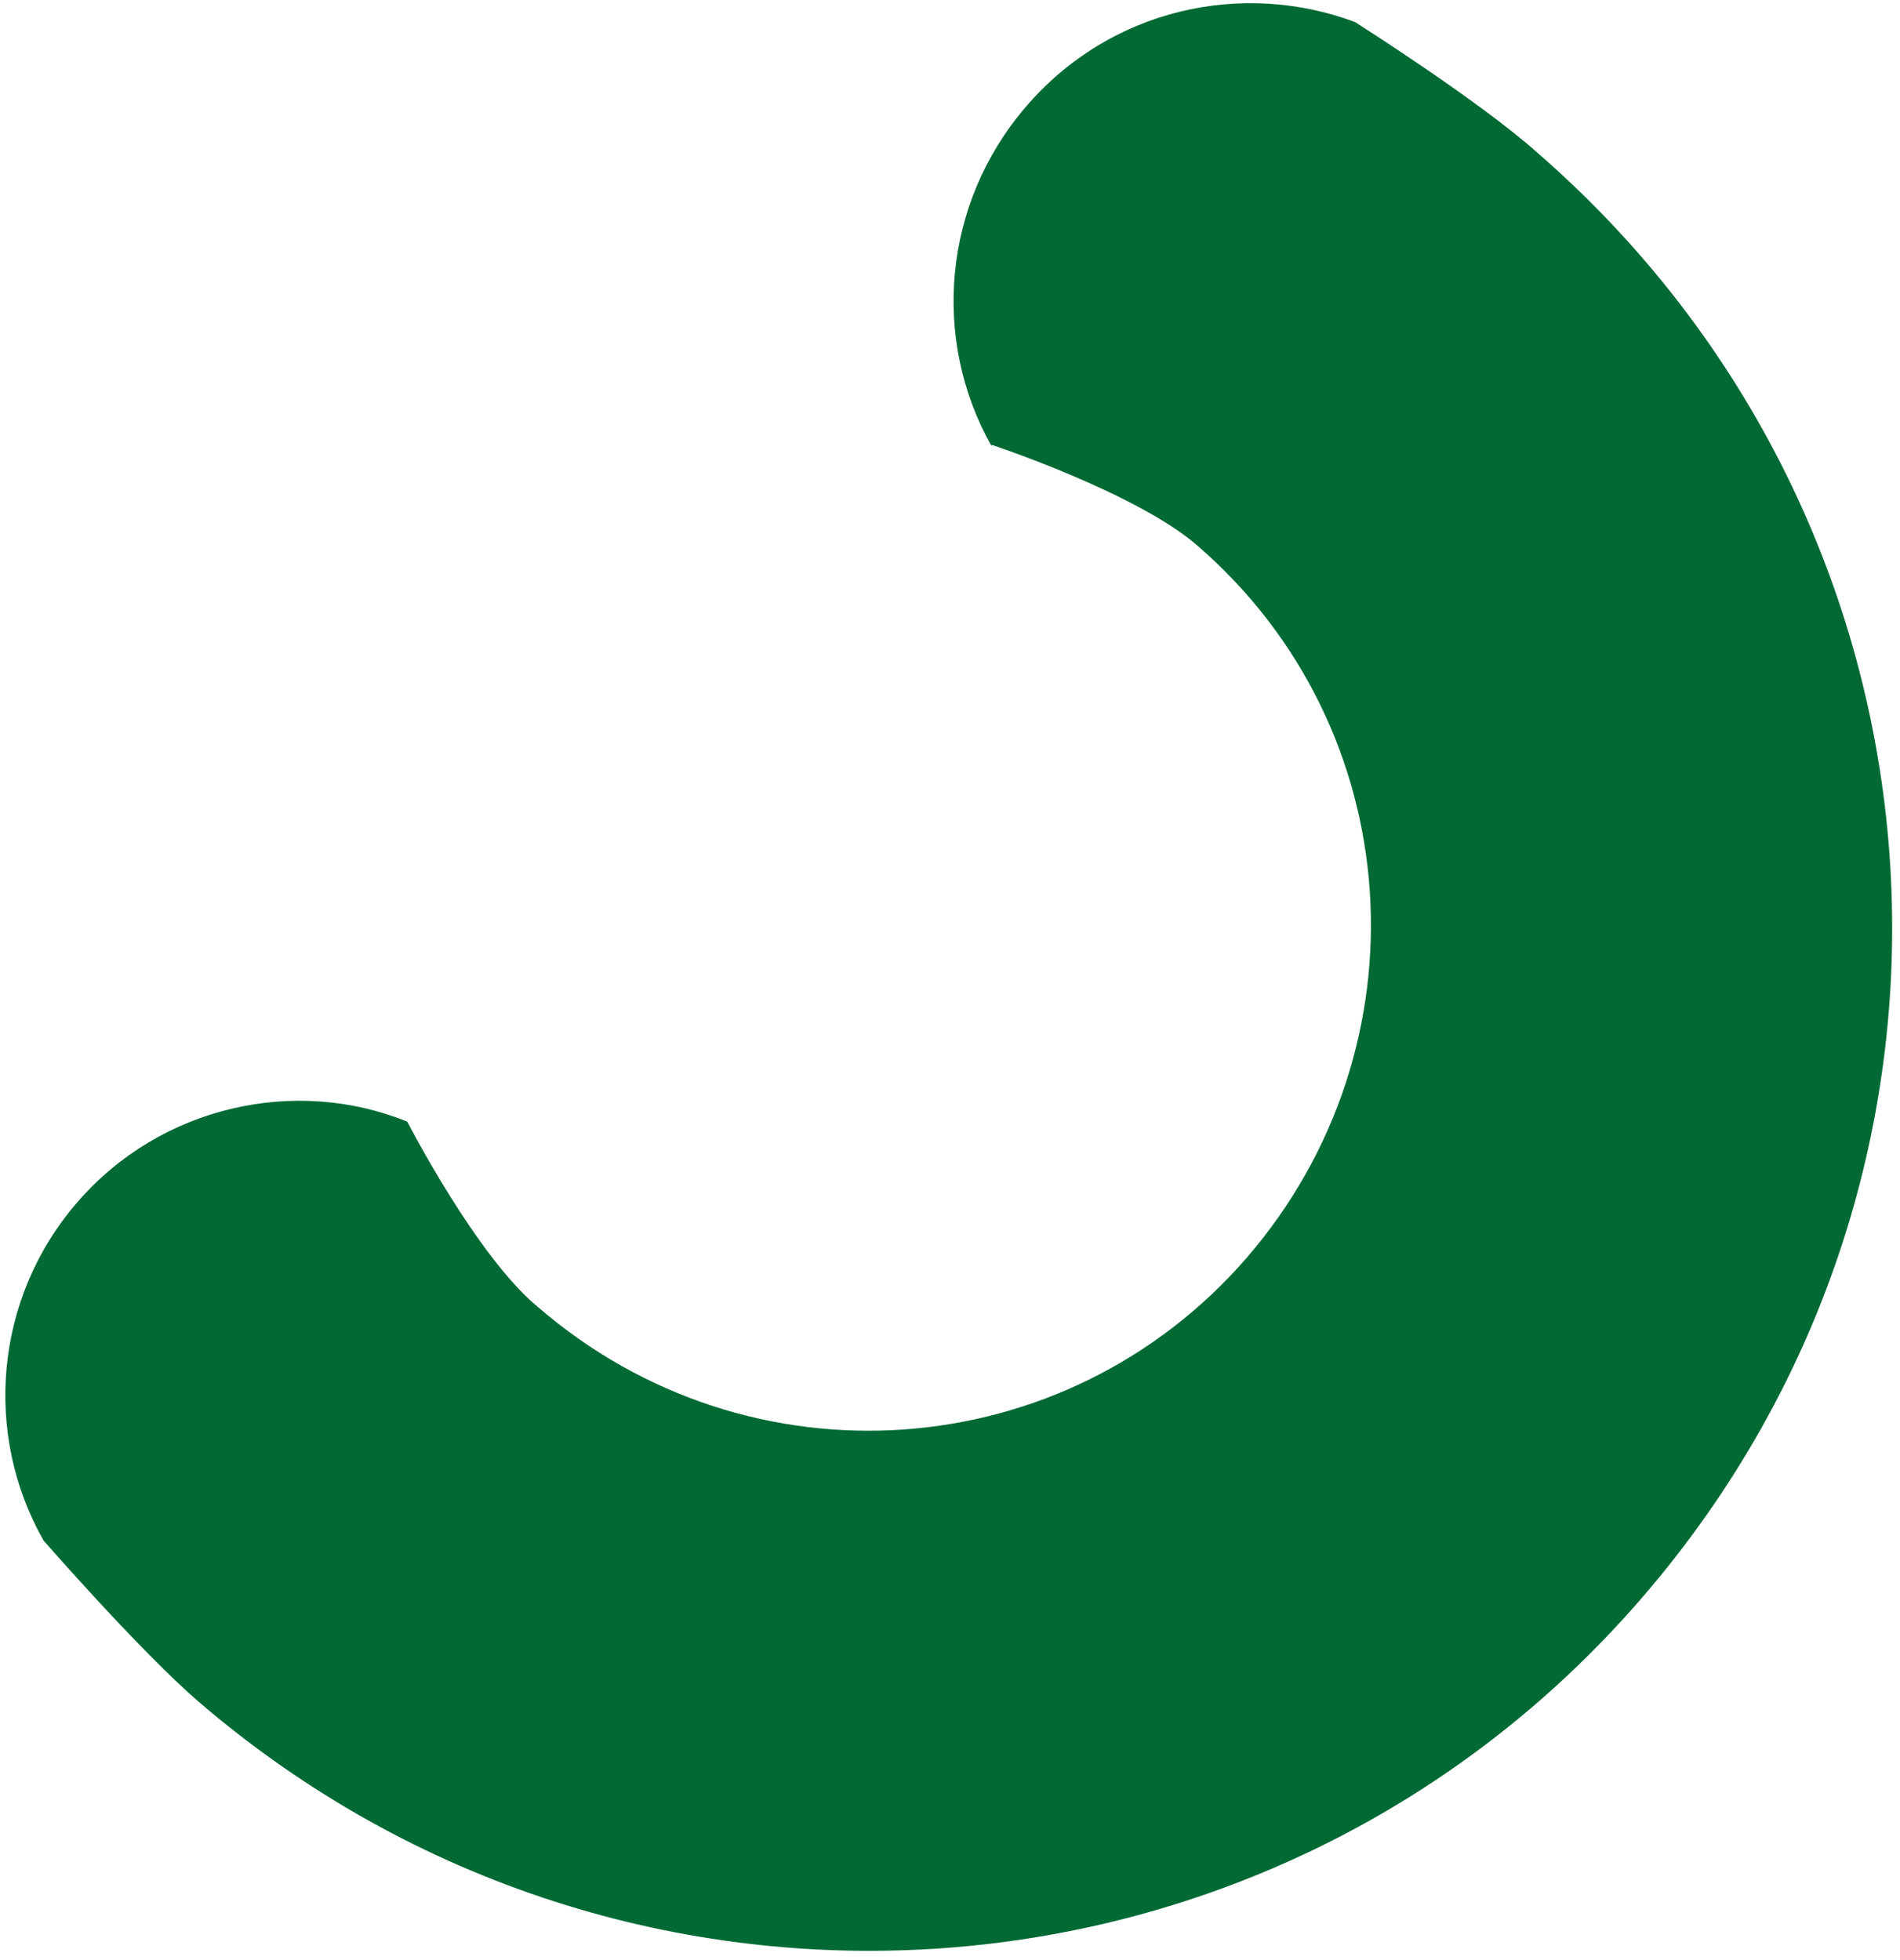 <?xml version="1.0" encoding="UTF-8"?>
<svg id="_图层_1" xmlns="http://www.w3.org/2000/svg" version="1.1" viewBox="0 0 309.3 319.1">
  <!-- Generator: Adobe Illustrator 29.0.0, SVG Export Plug-In . SVG Version: 2.1.0 Build 186)  -->
  <defs>
    <style>
      .st0 {
        fill: #006934;
      }
    </style>
  </defs>
  <g id="_图层_11">
    <path class="st0" d="M161.4,72.4s23.6,7.8,33.5,16.4c34.5,29.8,37.7,81.6,8.1,115.9-29.6,34.2-81,37.8-115.4,8.1-10-8.2-21.3-30.2-21.3-30.2-18.2-7.4-40.1-2.6-53.7,13.1-13.6,15.7-15.3,37.9-5.5,55.1,0,0,15.8,18.1,25.2,26.2,69.9,60.1,175,52.6,235-16.9,60.5-70,52.6-174.8-17.1-235.3-9.4-8.4-29.6-21.2-29.6-21.2-18.4-6.9-40-2.2-53.7,13.9-13.4,15.7-15.3,37.7-5.5,55.1Z"/>
  </g>
</svg>